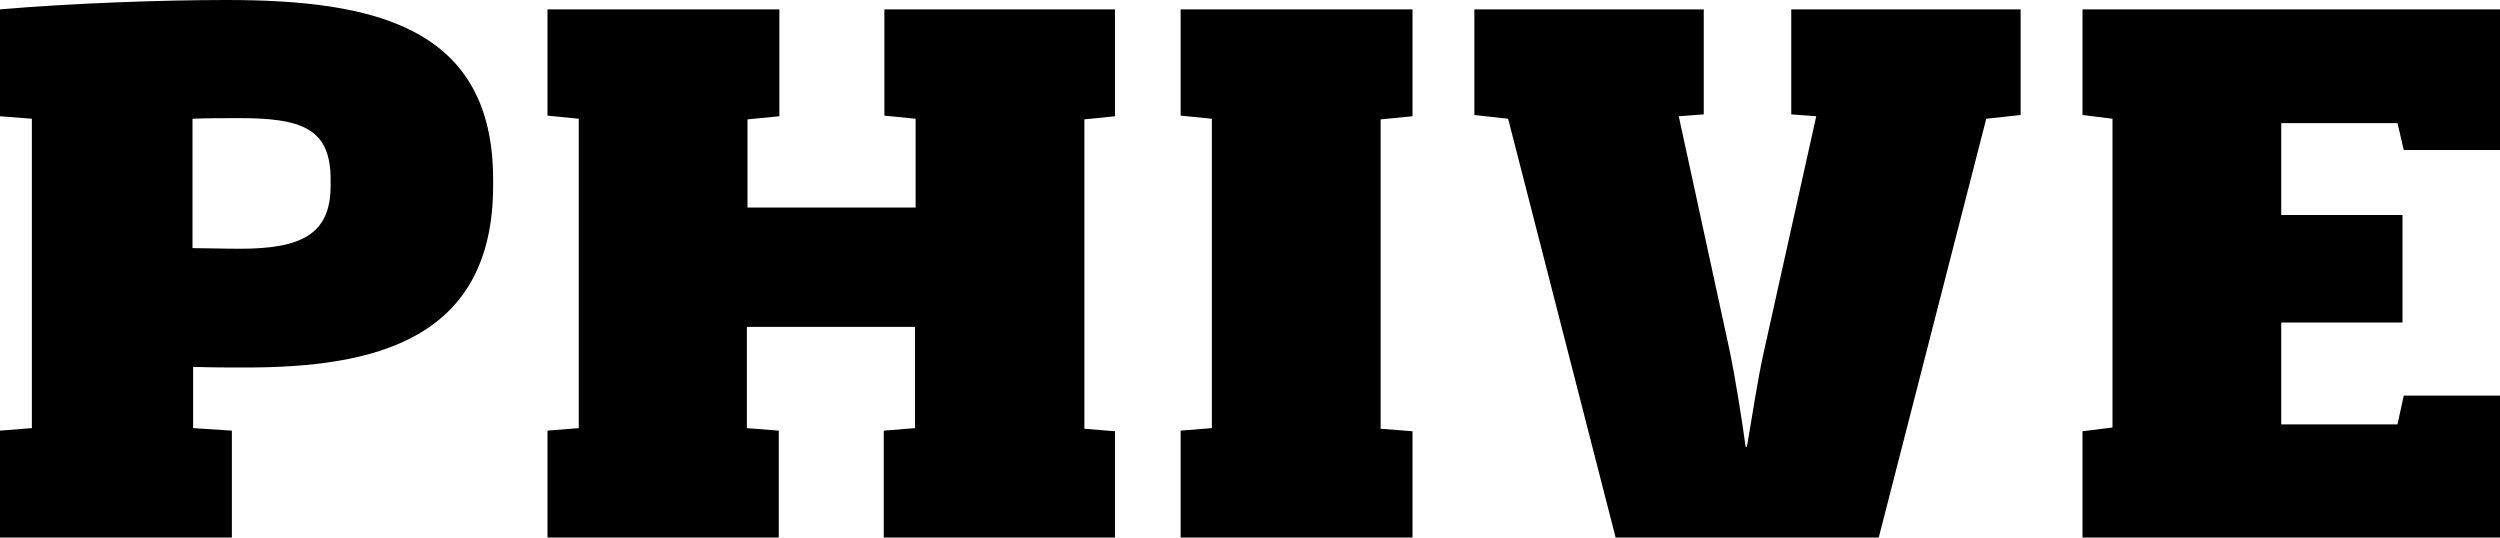 <svg xmlns="http://www.w3.org/2000/svg" viewBox="0 0 400 86">
    <title>phive logo</title>
    <path fill="#000000" d="M36.2,0C26.2,0,11.6,0.5,0,1.5v17.1L5.1,19v49.5L0,68.9V86h37.1V68.9l-6.2-0.4v-9.8 c3.4,0.1,5.5,0.1,8.4,0.1c20.4,0,39.6-4.3,39.6-29.1v-1C78.9,4.2,59.7,0,36.2,0z M52.9,29.7c0,7.8-4.7,10.1-14.5,10.1 c-2.6,0-5.4-0.1-7.6-0.1V19c2.1-0.1,4.9-0.1,7.5-0.1c9.9,0,14.6,1.6,14.6,9.8V29.7z M141.4,1.5h37v17.1l-4.9,0.5v49.5l4.9,0.4V86 h-37V68.9l5-0.4V52.3h-26.9v16.2l5.1,0.4V86H87.6V68.9l5-0.4V19l-5-0.5V1.5h37.1v17.1l-5.1,0.5v14.1h26.9V19l-5-0.5V1.5z M188.9,1.5 H226v17.1l-5.1,0.5v49.5l5.1,0.4V86h-37.1V68.9l5-0.4V19l-5-0.5V1.5z M286.6,1.5h36.7v16.9l-5.5,0.6l-17.2,67h-42.1l-17.2-67 l-5.4-0.6V1.5h36.7v16.8l-4,0.3l8.1,37.3c1,4.8,2,11.2,2.6,15.6h0.2c0.8-4.5,1.7-10.8,2.8-15.6l8.3-37.3l-4-0.3V1.5z M365,19.7v14.7 h19.4v17.2H365v16.3h18.6l1-4.6H400V86h-66.8V69l4.8-0.6V19l-4.8-0.6V1.5H400V24h-15.4l-1-4.3H365z"/>
</svg>
